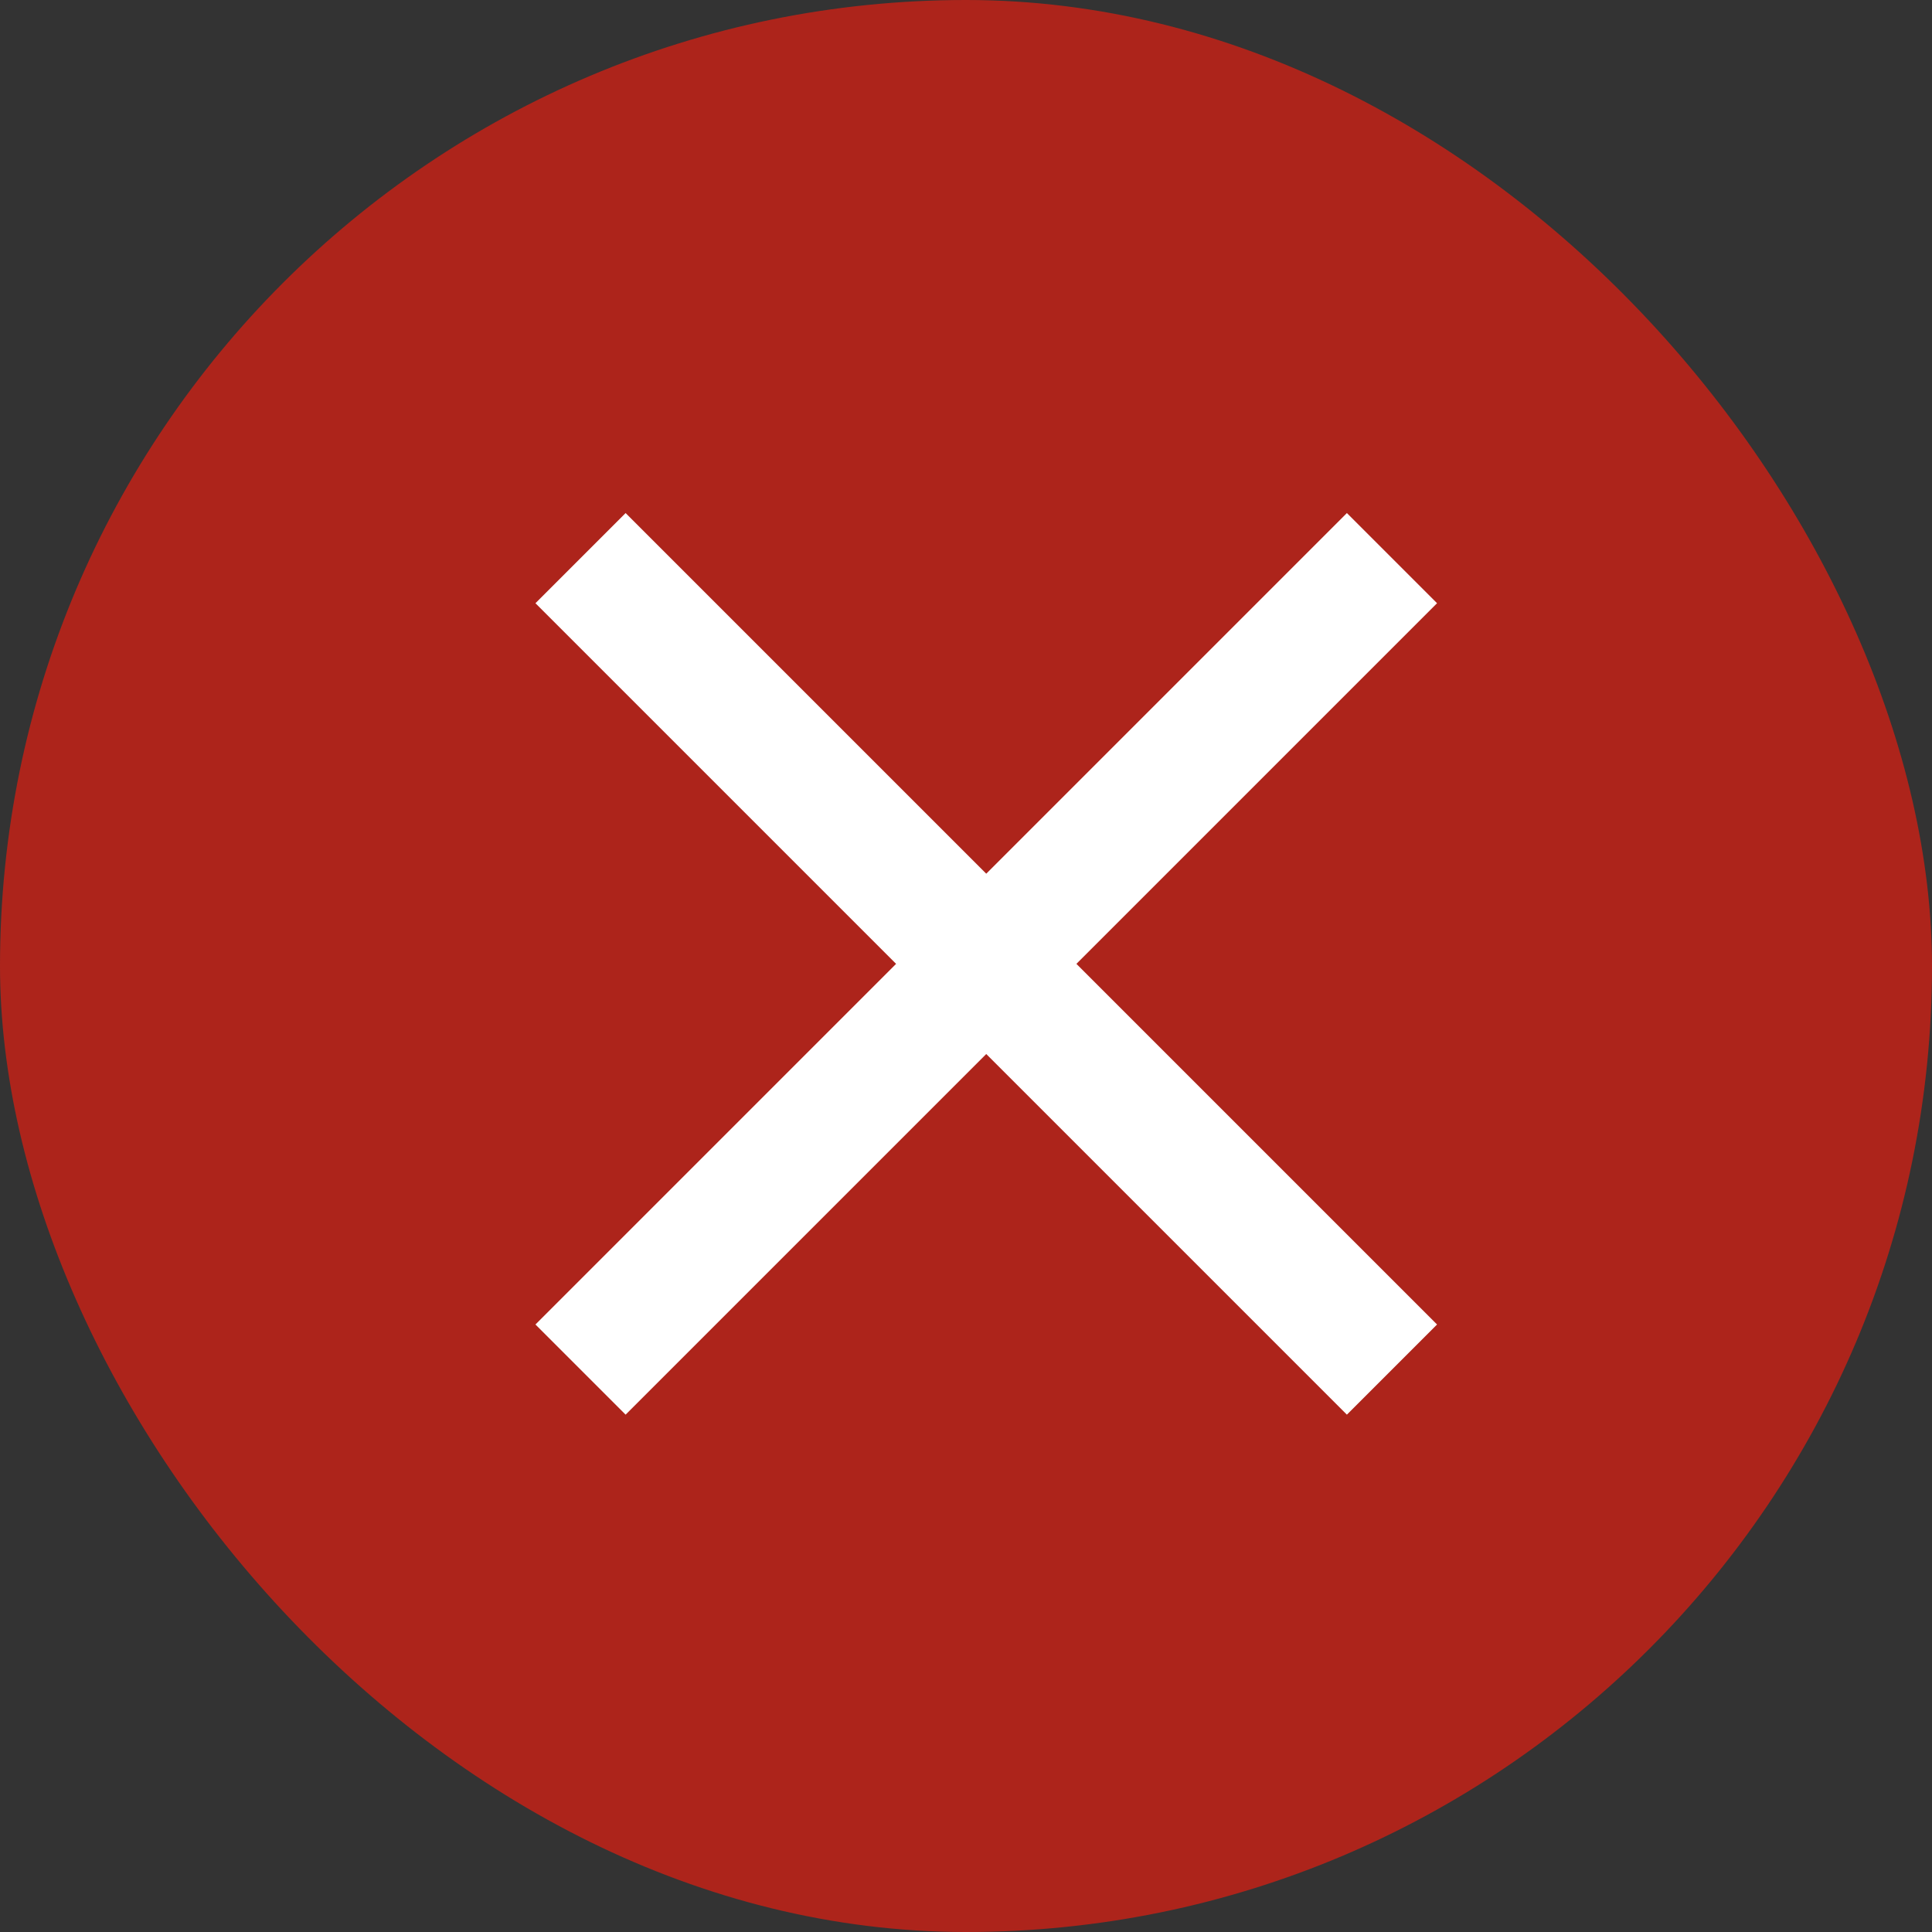 <svg width="27" height="27" viewBox="0 0 27 27" fill="none" xmlns="http://www.w3.org/2000/svg">
<rect x="0" y="0" width="27" height="27" fill="#333333" stroke="none"/>
<rect width="27" height="27" rx="13.5" fill="#AD241B"/>
<mask id="mask0_1427_6115" style="mask-type:alpha" maskUnits="userSpaceOnUse" x="1" y="1" width="25" height="25">
<rect x="1.783" y="1.47" width="24" height="24" fill="#D9D9D9"/>
</mask>
<g mask="url(#mask0_1427_6115)">
<path d="M8.743 19.77L7.483 18.51L12.523 13.47L7.483 8.43L8.743 7.17L13.783 12.21L18.823 7.17L20.083 8.43L15.043 13.47L20.083 18.51L18.823 19.77L13.783 14.73L8.743 19.77Z" fill="white"/>
</g>
</svg>
